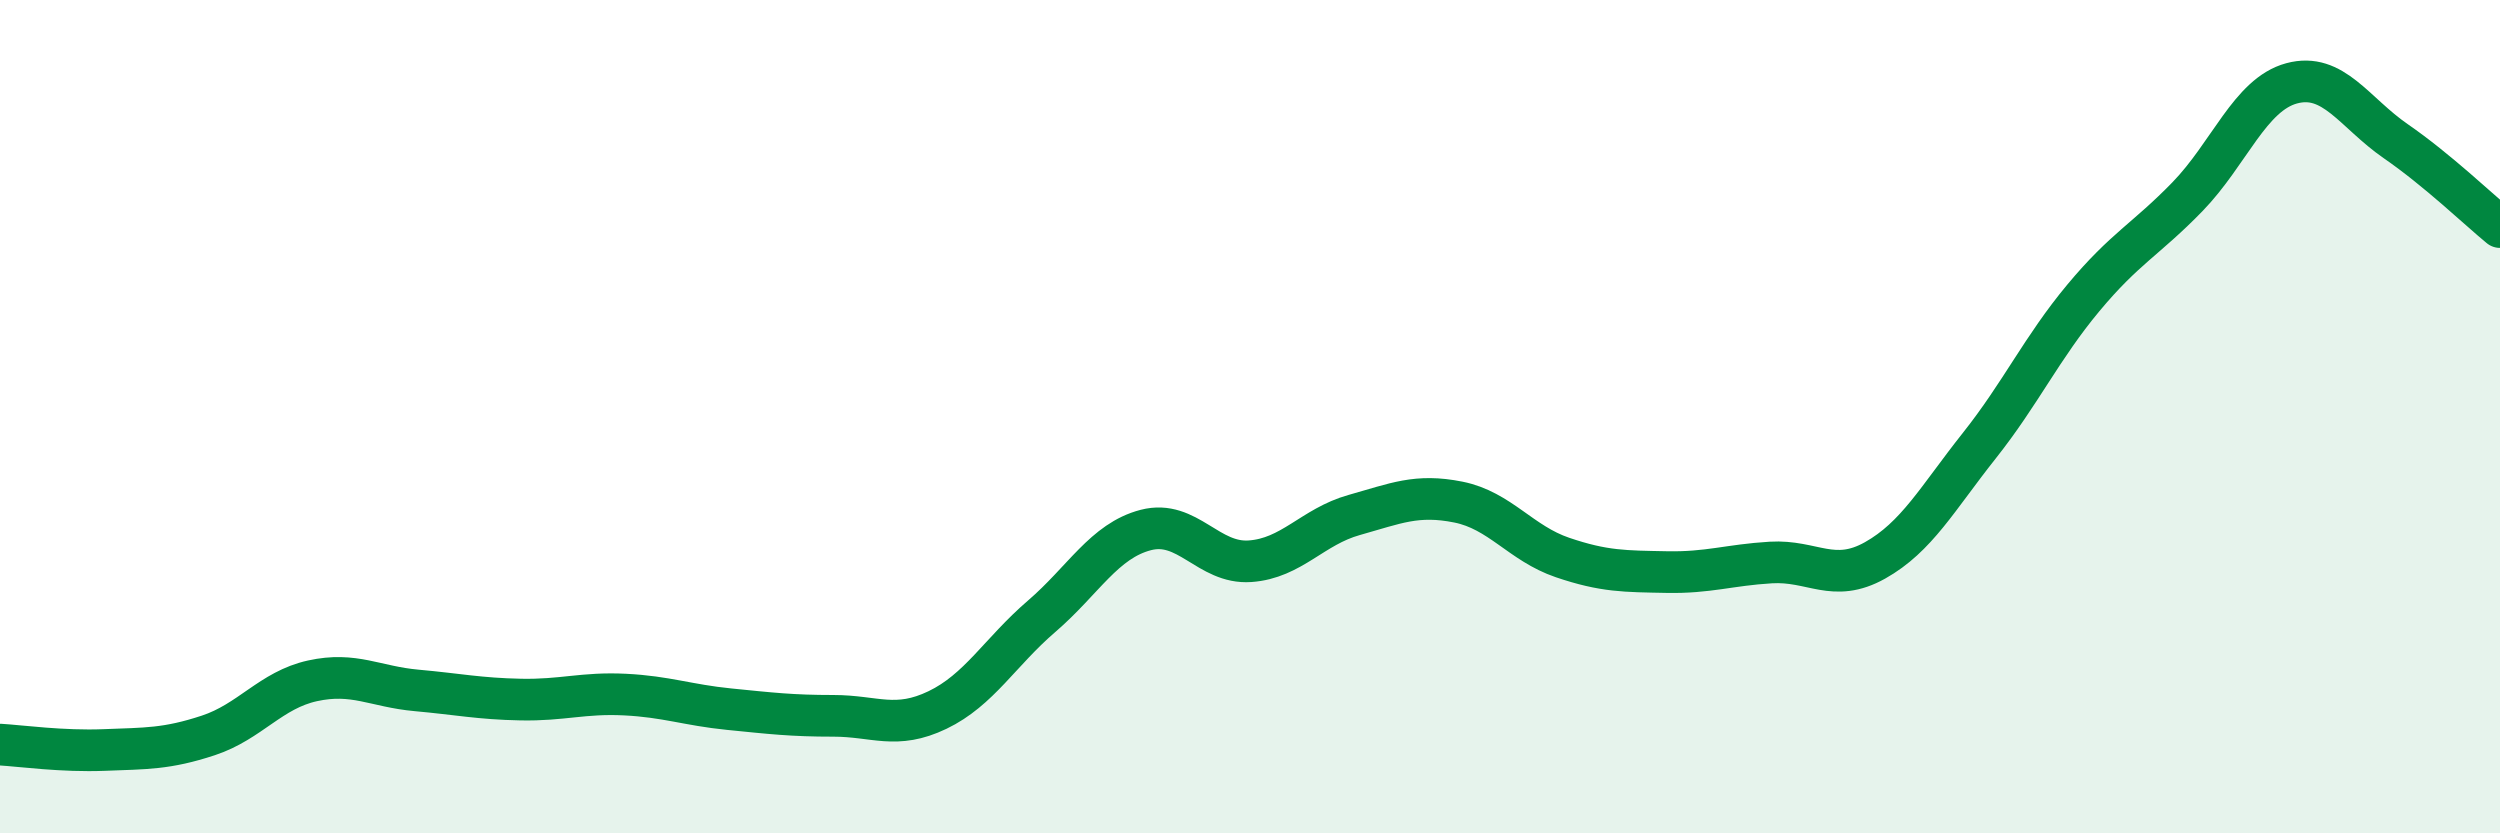 
    <svg width="60" height="20" viewBox="0 0 60 20" xmlns="http://www.w3.org/2000/svg">
      <path
        d="M 0,17.87 C 0.5,17.9 1.5,18.04 2.5,18 C 3.5,17.96 4,17.98 5,17.65 C 6,17.32 6.5,16.56 7.5,16.34 C 8.5,16.12 9,16.48 10,16.57 C 11,16.66 11.5,16.77 12.5,16.79 C 13.5,16.81 14,16.62 15,16.67 C 16,16.72 16.5,16.92 17.5,17.02 C 18.5,17.12 19,17.18 20,17.18 C 21,17.18 21.5,17.52 22.5,17.04 C 23.5,16.56 24,15.65 25,14.79 C 26,13.93 26.5,12.98 27.5,12.72 C 28.5,12.46 29,13.54 30,13.47 C 31,13.4 31.5,12.64 32.5,12.36 C 33.5,12.08 34,11.85 35,12.05 C 36,12.25 36.5,13.04 37.5,13.38 C 38.5,13.72 39,13.71 40,13.73 C 41,13.75 41.5,13.56 42.5,13.5 C 43.5,13.44 44,14.01 45,13.45 C 46,12.89 46.5,11.96 47.5,10.7 C 48.5,9.44 49,8.35 50,7.15 C 51,5.95 51.5,5.75 52.5,4.72 C 53.5,3.69 54,2.27 55,2 C 56,1.73 56.5,2.7 57.5,3.39 C 58.5,4.08 59.5,5.04 60,5.45L60 20L0 20Z"
        fill="#008740"
        opacity="0.1"
        stroke-linecap="round"
        stroke-linejoin="round"
      />
      <path
        d="M 0,17.87 C 0.5,17.9 1.5,18.04 2.5,18 C 3.5,17.96 4,17.98 5,17.65 C 6,17.32 6.5,16.56 7.5,16.34 C 8.5,16.12 9,16.48 10,16.57 C 11,16.66 11.5,16.77 12.5,16.79 C 13.5,16.81 14,16.62 15,16.67 C 16,16.72 16.5,16.92 17.5,17.02 C 18.5,17.12 19,17.18 20,17.18 C 21,17.18 21.5,17.52 22.5,17.04 C 23.5,16.56 24,15.65 25,14.79 C 26,13.93 26.5,12.98 27.5,12.72 C 28.5,12.46 29,13.54 30,13.47 C 31,13.4 31.5,12.64 32.5,12.36 C 33.5,12.08 34,11.85 35,12.05 C 36,12.25 36.5,13.04 37.5,13.38 C 38.5,13.72 39,13.71 40,13.73 C 41,13.75 41.5,13.56 42.5,13.5 C 43.5,13.44 44,14.01 45,13.45 C 46,12.89 46.5,11.96 47.5,10.7 C 48.5,9.44 49,8.35 50,7.15 C 51,5.95 51.5,5.75 52.5,4.72 C 53.5,3.69 54,2.27 55,2 C 56,1.73 56.5,2.7 57.5,3.39 C 58.5,4.08 59.5,5.04 60,5.45"
        stroke="#008740"
        stroke-width="1"
        fill="none"
        stroke-linecap="round"
        stroke-linejoin="round"
      />
    </svg>
  